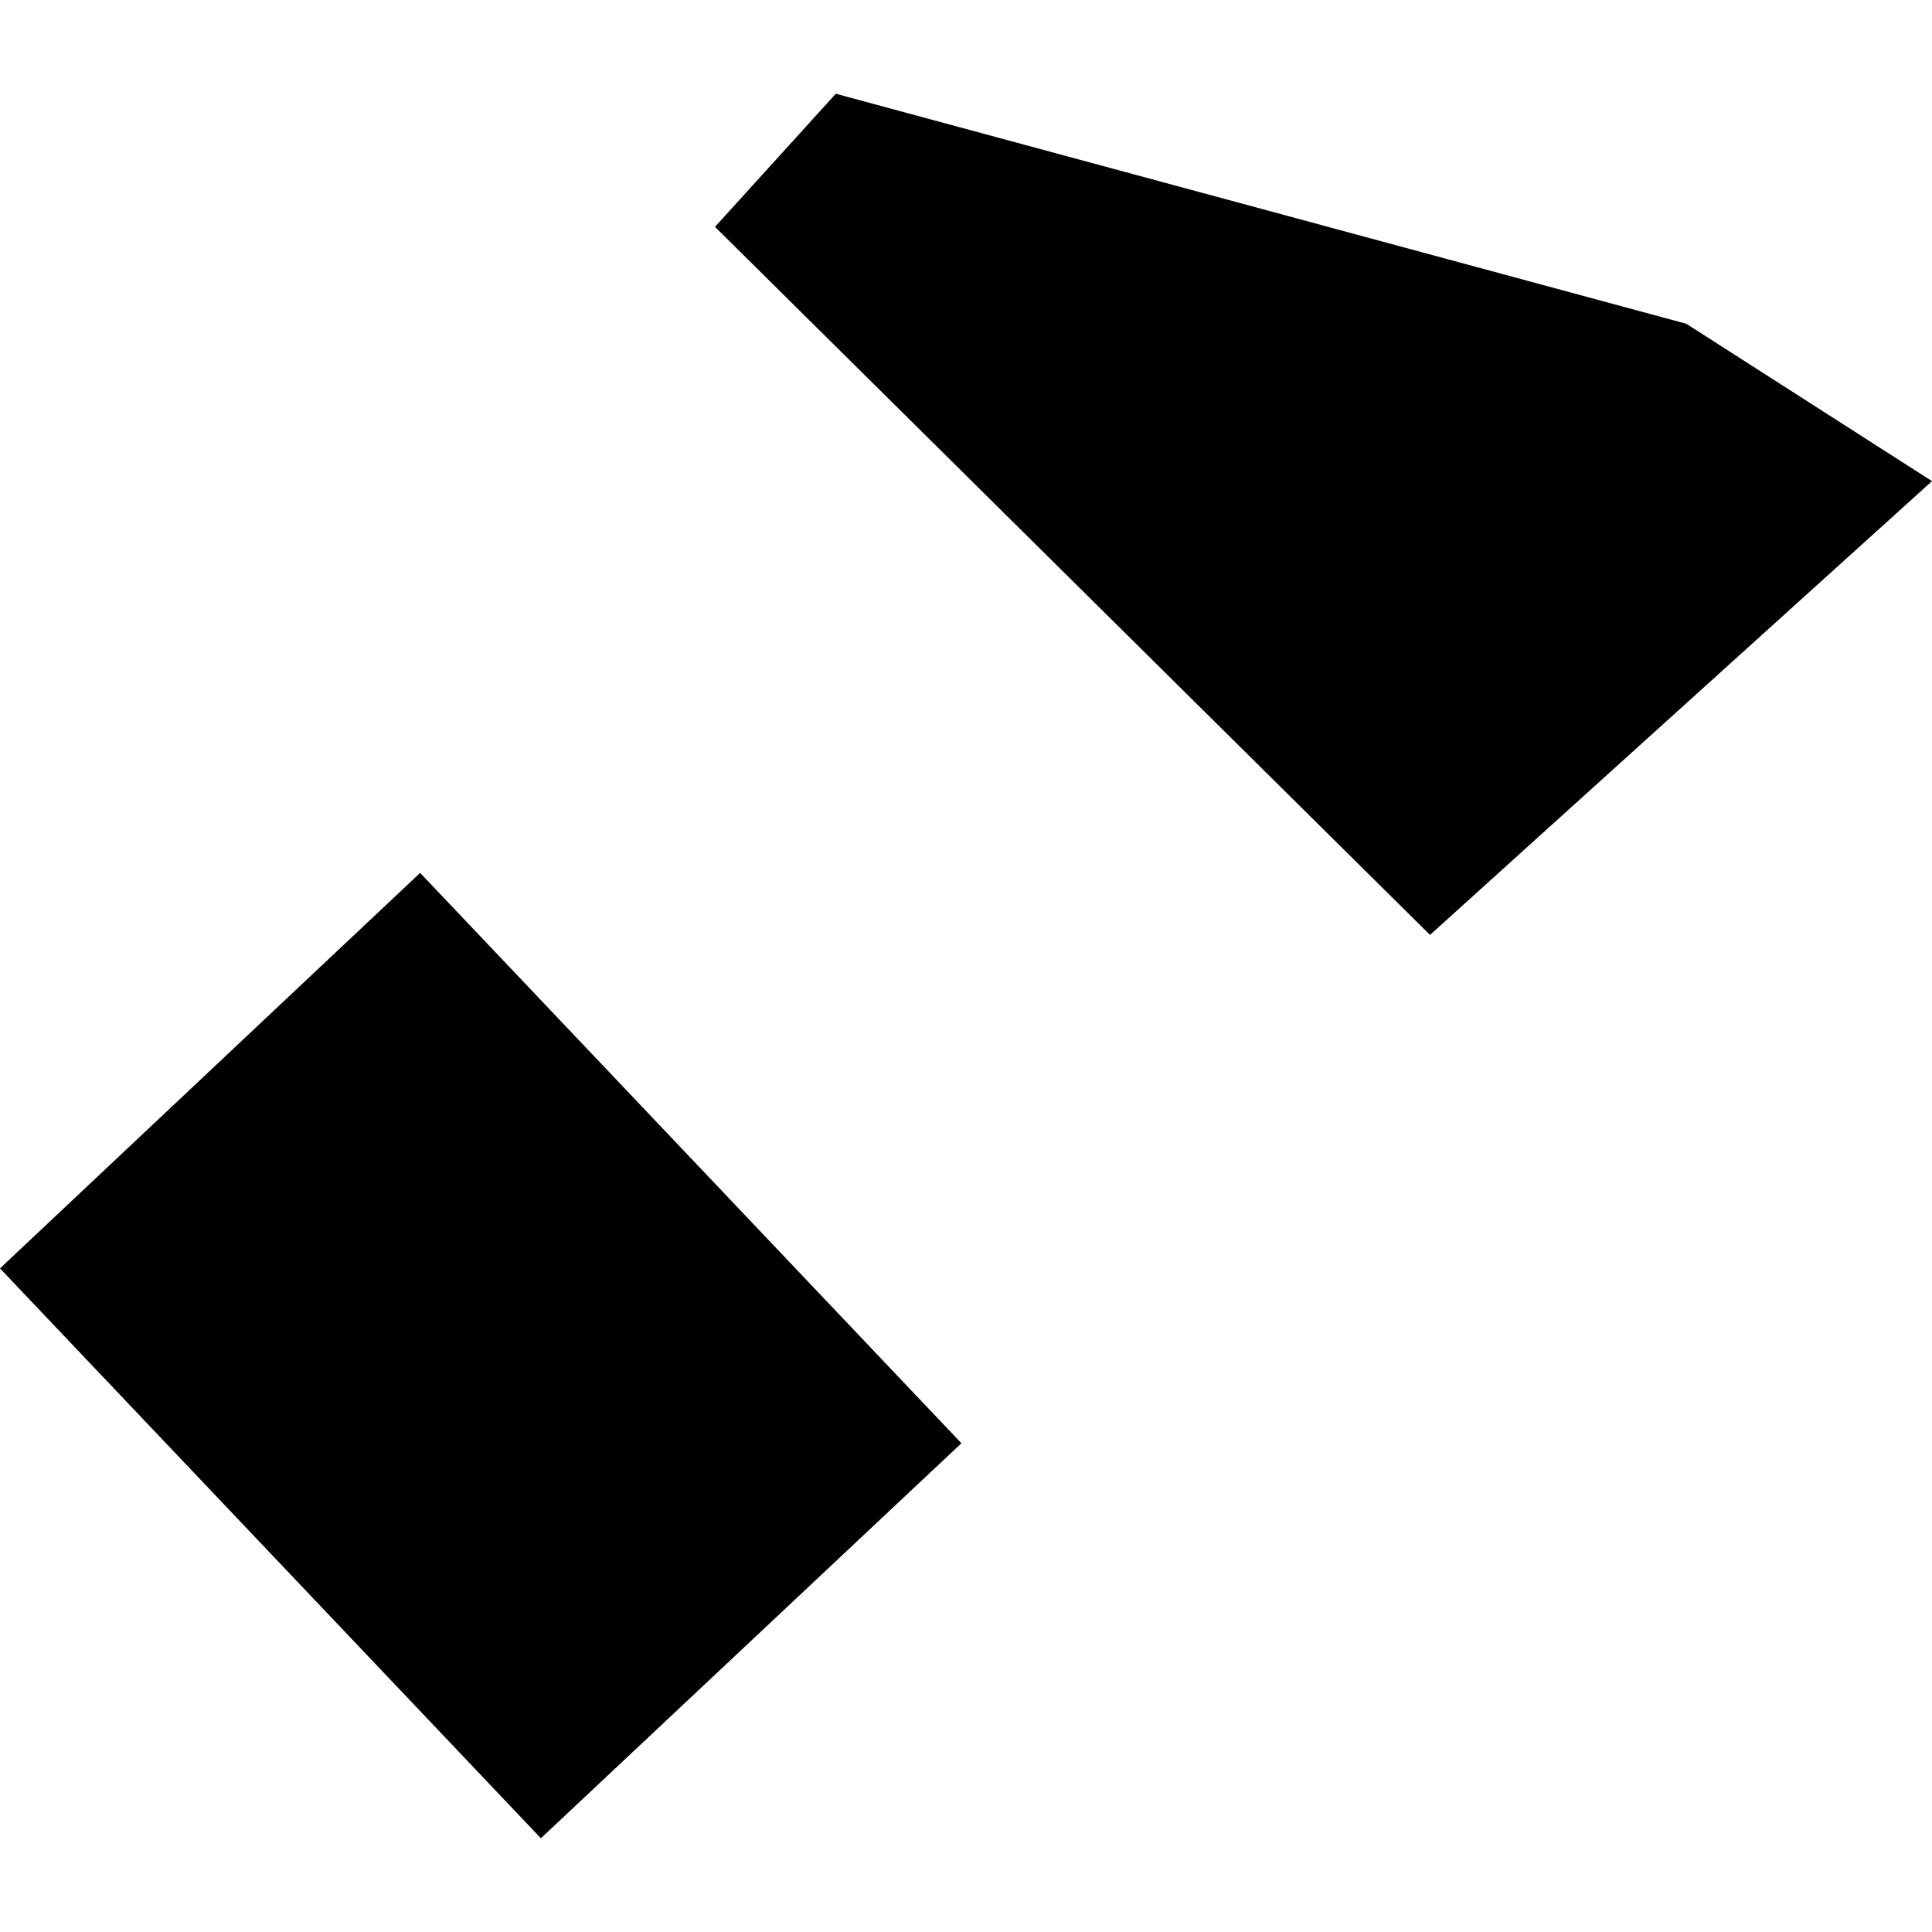 <?xml version="1.0" encoding="utf-8" standalone="no"?>
<!DOCTYPE svg PUBLIC "-//W3C//DTD SVG 1.1//EN"
  "http://www.w3.org/Graphics/SVG/1.1/DTD/svg11.dtd">
<!-- Created with matplotlib (https://matplotlib.org/) -->
<svg height="288pt" version="1.1" viewBox="0 0 288 288" width="288pt" xmlns="http://www.w3.org/2000/svg" xmlns:xlink="http://www.w3.org/1999/xlink">
 <defs>
  <style type="text/css">
*{stroke-linecap:butt;stroke-linejoin:round;}
  </style>
 </defs>
 <g id="figure_1">
  <g id="patch_1">
   <path d="M 0 288 
L 288 288 
L 288 0 
L 0 0 
z
" style="fill:none;opacity:0;"/>
  </g>
  <g id="axes_1">
   <g id="PatchCollection_1">
    <path clip-path="url(#pa126cbd362)" d="M 0 189.076 
L 80.63 274.027 
L 143.318 215.142 
L 62.629 130.12 
L 0 189.076 
"/>
    <path clip-path="url(#pa126cbd362)" d="M 106.584 33.817 
L 124.59 13.973 
L 251.374 48.261 
L 288 71.723 
L 213.171 139.366 
L 106.584 33.817 
"/>
   </g>
  </g>
 </g>
 <defs>
  <clipPath id="pa126cbd362">
   <rect height="260.053" width="288" x="0" y="13.973"/>
  </clipPath>
 </defs>
</svg>
